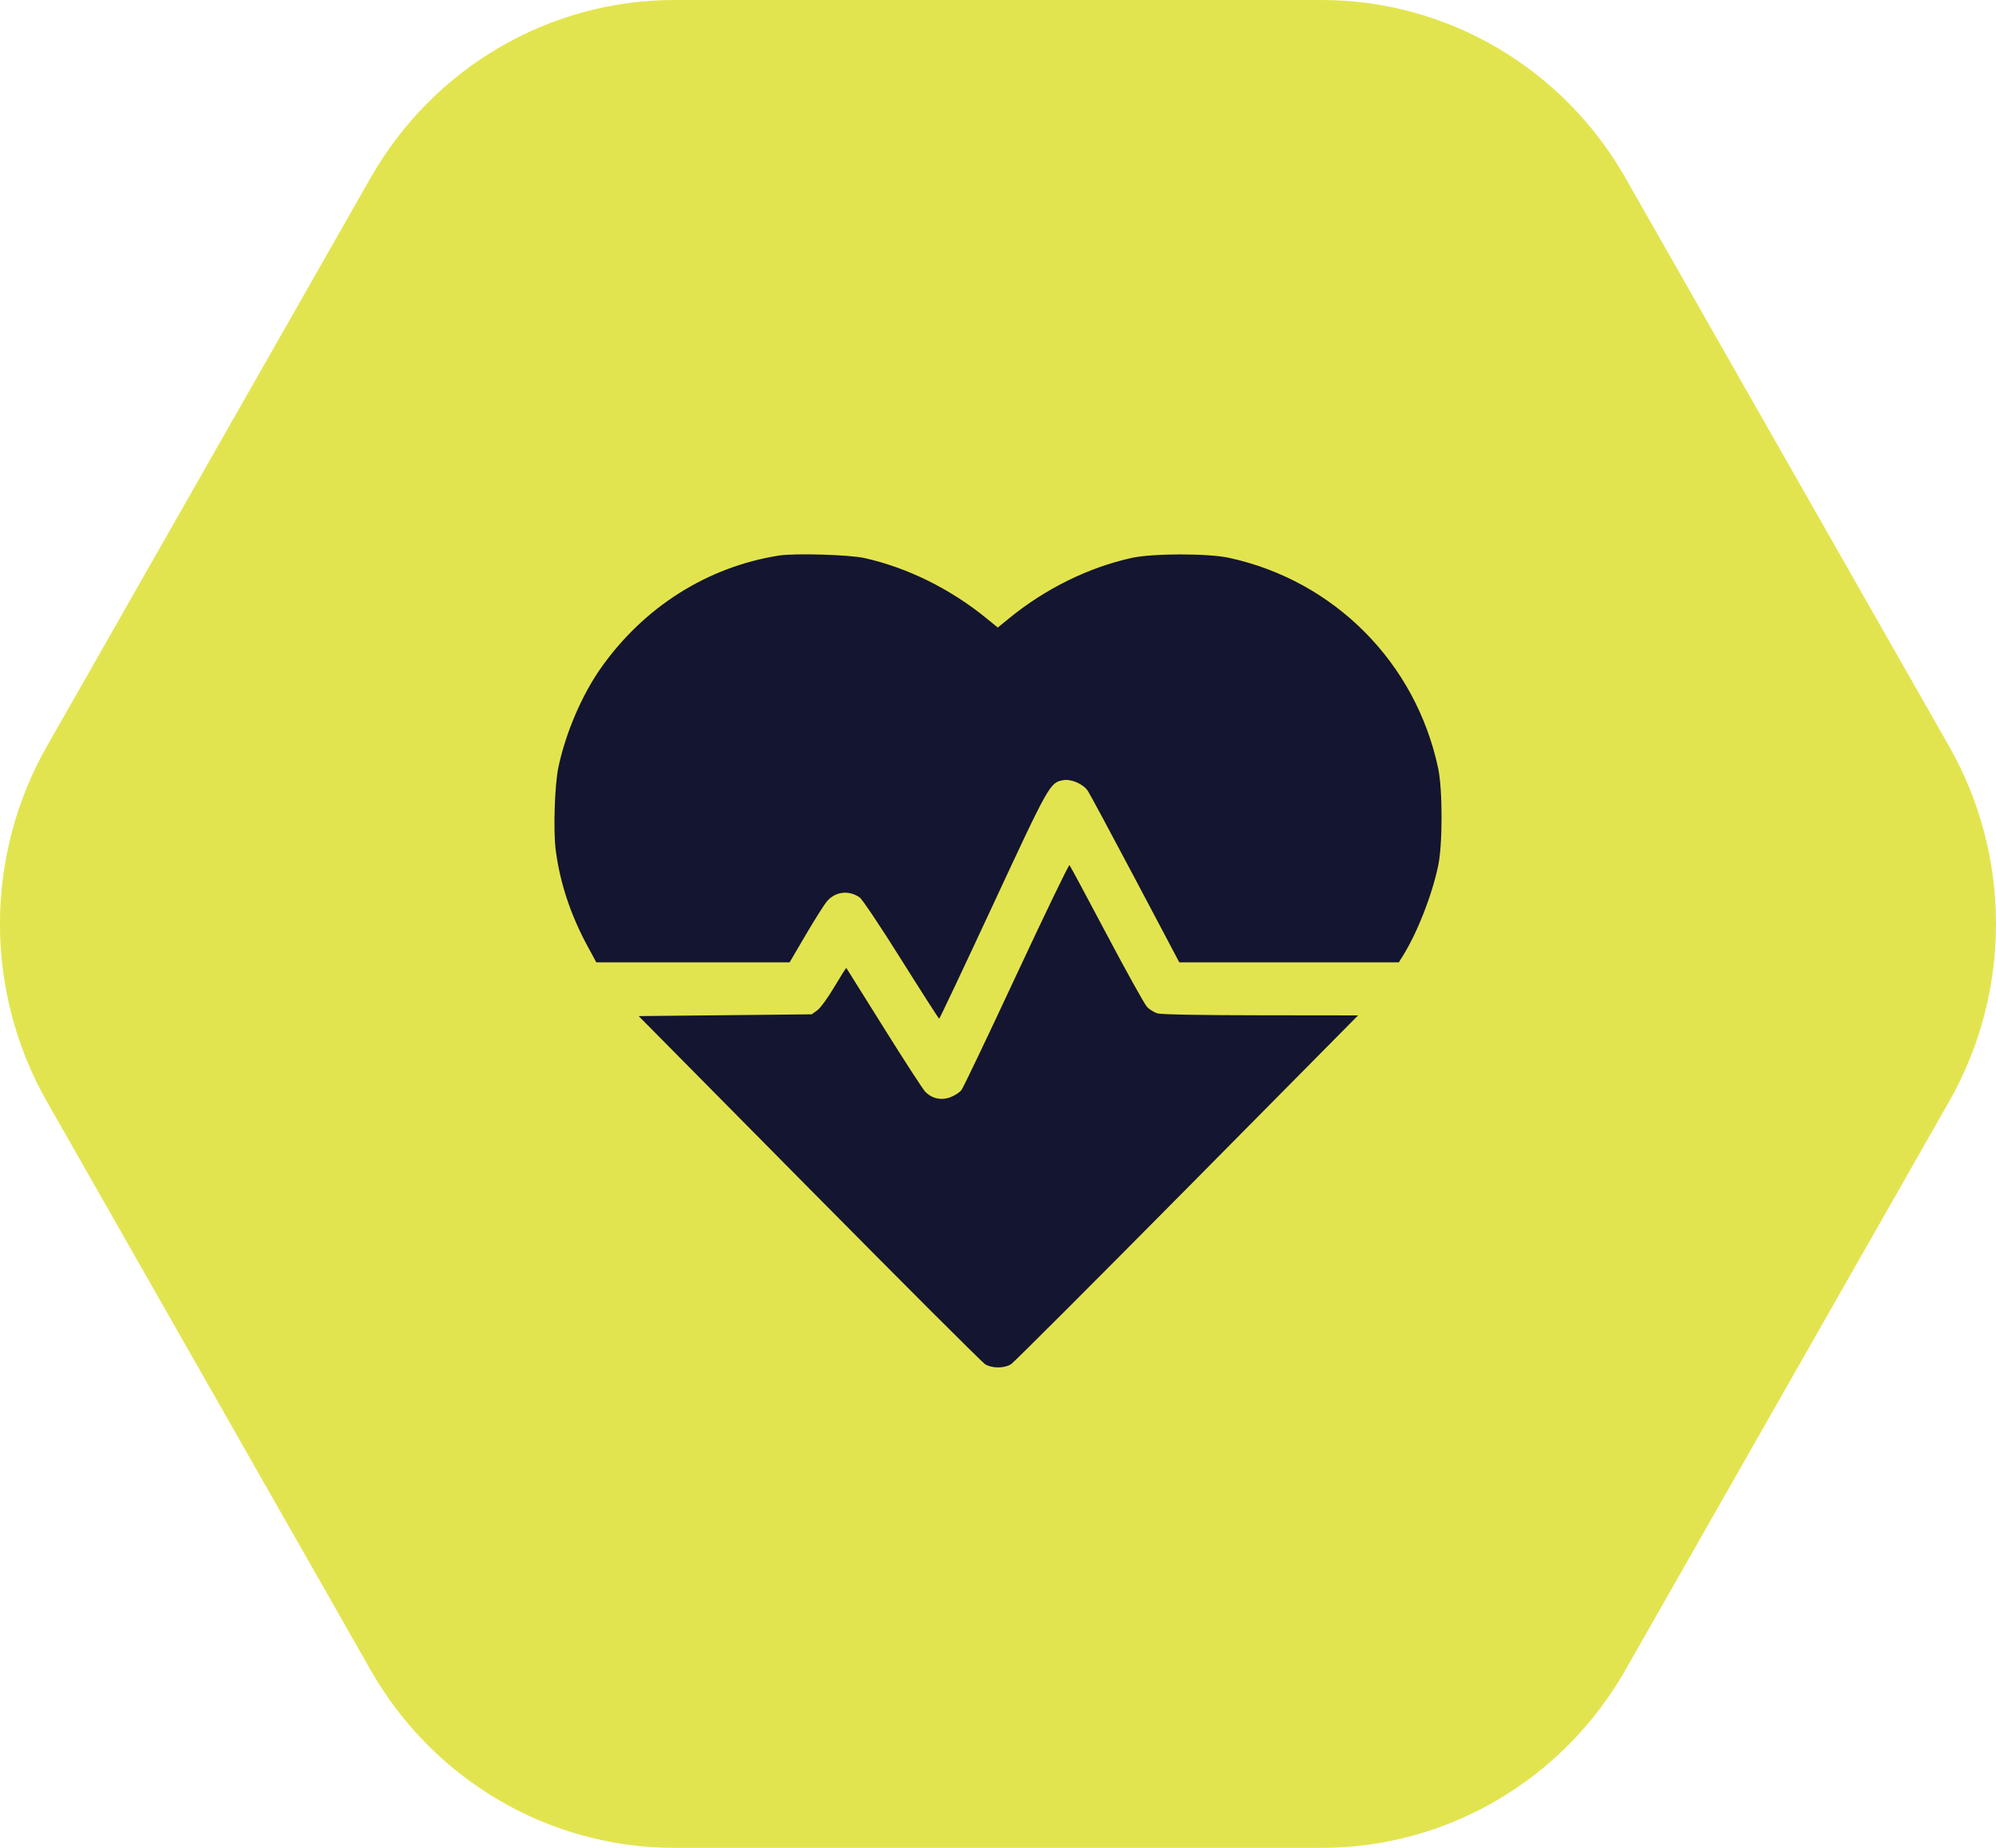 <?xml version="1.0" encoding="UTF-8"?> <svg xmlns="http://www.w3.org/2000/svg" width="54" height="50" viewBox="0 0 54 50" fill="none"> <path d="M52.729 20.189C54.424 23.166 54.424 26.834 52.729 29.811L43.973 45.189C42.278 48.166 39.145 50 35.755 50L18.245 50C14.854 50 11.722 48.166 10.027 45.189L1.271 29.811C-0.424 26.834 -0.424 23.166 1.271 20.189L10.027 4.811C11.722 1.834 14.854 -1.71111e-06 18.245 -1.56292e-06L35.755 -7.975e-07C39.145 -6.49309e-07 42.278 1.834 43.973 4.811L52.729 20.189Z" fill="#E2E44F"></path> <path fill-rule="evenodd" clip-rule="evenodd" d="M21.07 15.033C19.138 15.338 17.418 16.426 16.256 18.077C15.743 18.806 15.31 19.814 15.109 20.75C15.006 21.23 14.965 22.472 15.035 23.006C15.151 23.893 15.437 24.756 15.894 25.599L16.133 26.04H18.747H21.362L21.802 25.29C22.044 24.878 22.302 24.47 22.375 24.385C22.602 24.121 22.97 24.08 23.26 24.285C23.329 24.334 23.836 25.092 24.386 25.97C24.936 26.847 25.396 27.565 25.409 27.564C25.422 27.564 26.077 26.178 26.864 24.485C28.384 21.215 28.405 21.179 28.759 21.111C28.977 21.07 29.3 21.209 29.43 21.399C29.481 21.475 30.059 22.55 30.714 23.788L31.905 26.04H34.874H37.844L37.957 25.858C38.349 25.227 38.74 24.226 38.91 23.419C39.03 22.845 39.03 21.371 38.91 20.798C38.307 17.933 36.101 15.711 33.246 15.093C32.677 14.97 31.183 14.972 30.618 15.096C29.445 15.355 28.279 15.93 27.293 16.736L26.995 16.98L26.683 16.727C25.711 15.934 24.551 15.361 23.392 15.101C22.977 15.008 21.502 14.965 21.07 15.033ZM27.5 26.377C26.73 28.03 26.06 29.433 26.012 29.494C25.964 29.556 25.833 29.643 25.721 29.686C25.467 29.785 25.205 29.727 25.025 29.532C24.958 29.46 24.454 28.682 23.906 27.804C23.358 26.925 22.904 26.2 22.897 26.192C22.89 26.184 22.745 26.413 22.573 26.703C22.396 27.001 22.197 27.275 22.111 27.337L21.96 27.446L19.619 27.47L17.279 27.494L21.893 32.159C24.43 34.725 26.571 36.864 26.65 36.913C26.84 37.03 27.174 37.029 27.357 36.91C27.434 36.859 29.578 34.716 32.12 32.147L36.742 27.475L34.114 27.472C32.536 27.471 31.42 27.451 31.32 27.422C31.228 27.396 31.098 27.316 31.031 27.244C30.964 27.172 30.472 26.287 29.938 25.278C29.404 24.268 28.952 23.427 28.934 23.408C28.916 23.388 28.271 24.725 27.5 26.377Z" fill="#141530"></path> </svg> 